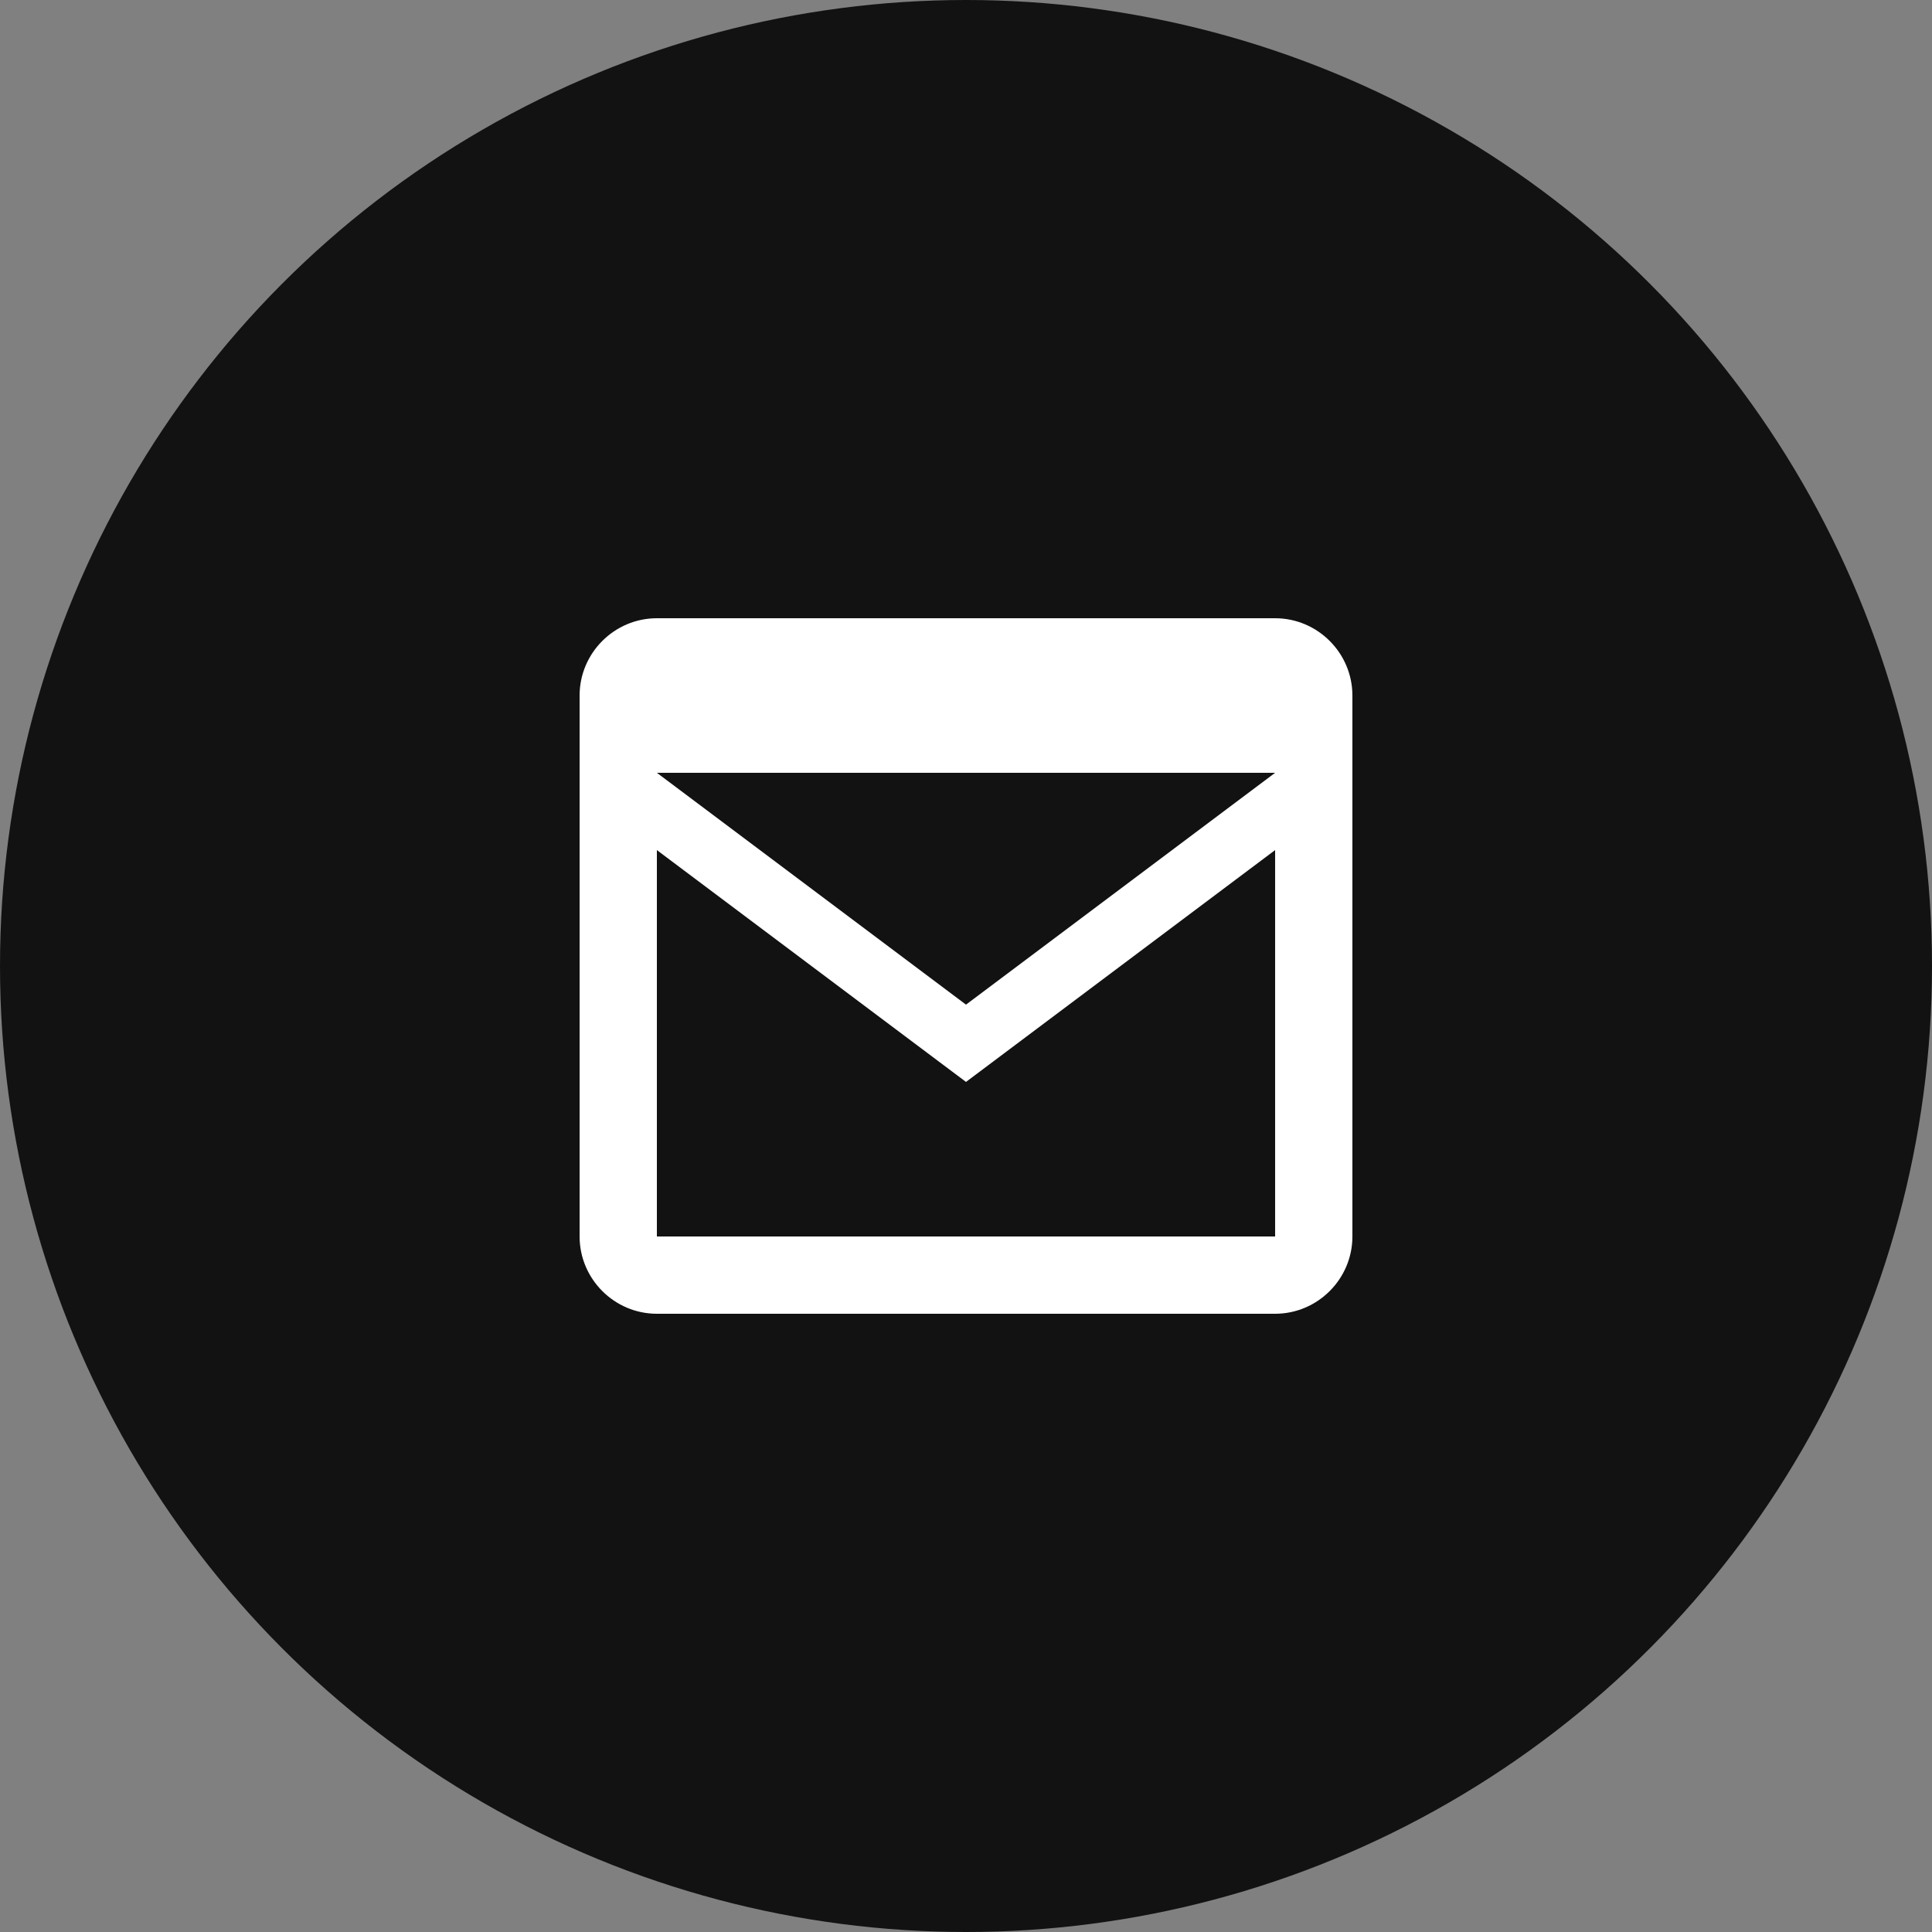 <svg width="50" height="50" viewBox="0 0 50 50" fill="none" xmlns="http://www.w3.org/2000/svg">
  <rect x="0" y="0" width="50" height="50" fill="#808080" stroke="none"/>
  <circle cx="25" cy="25" r="25" fill="#121212"/>
  <path d="M15 18C15 16.9 15.9 16 17 16H33C34.1 16 35 16.9 35 18V32C35 33.1 34.1 34 33 34H17C15.9 34 15 33.1 15 32V18ZM25 26L33 20H17L25 26ZM17 32H33V22L25 28L17 22V32Z" fill="white"/>
</svg>
